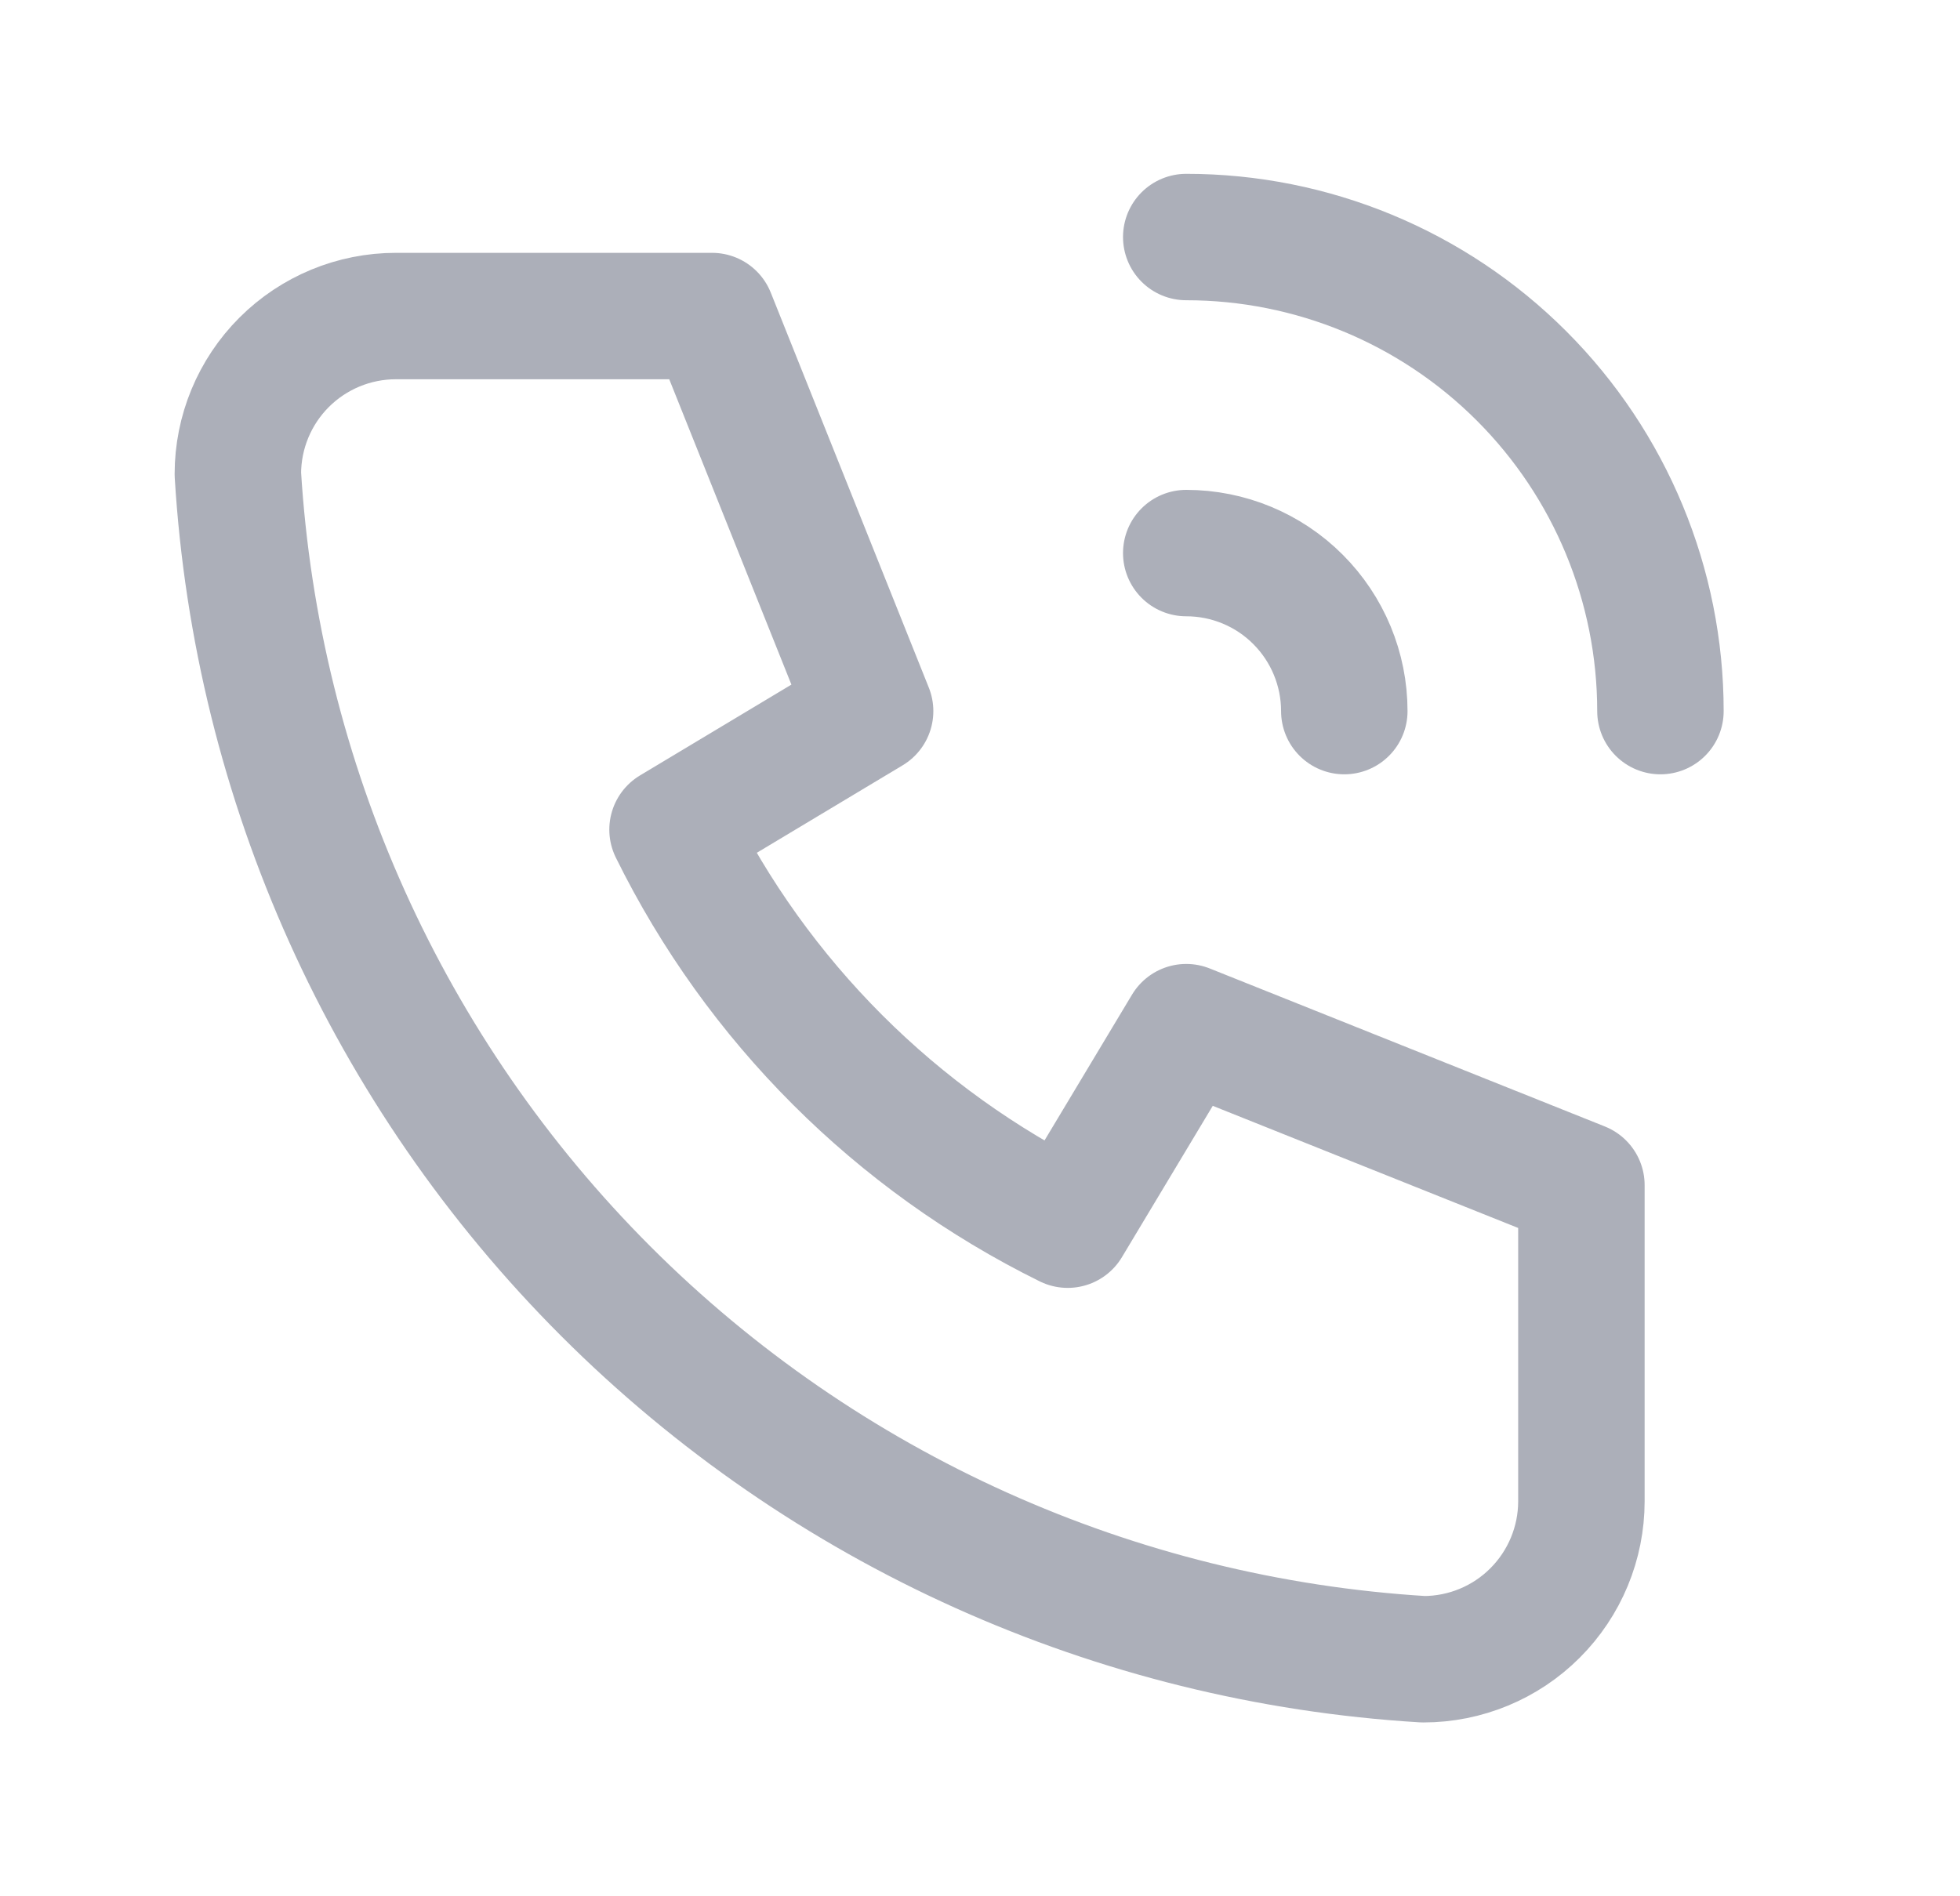 <svg width="31" height="30" viewBox="0 0 31 30" fill="none" xmlns="http://www.w3.org/2000/svg">
<g clip-path="url(#clip0_1179_26272)">
<path d="M6.262 5H11.262L13.762 11.25L10.637 13.125C11.975 15.839 14.172 18.036 16.887 19.375L18.762 16.25L25.012 18.75V23.75C25.012 24.413 24.748 25.049 24.279 25.518C23.811 25.987 23.175 26.25 22.512 26.25C17.636 25.954 13.037 23.883 9.583 20.429C6.129 16.975 4.058 12.376 3.762 7.5C3.762 6.837 4.025 6.201 4.494 5.732C4.963 5.263 5.599 5 6.262 5" stroke="#ACAFB9" stroke-width="2" stroke-linecap="round" stroke-linejoin="round"/>
<path d="M18.762 8.75C19.425 8.75 20.061 9.013 20.529 9.482C20.998 9.951 21.262 10.587 21.262 11.25" stroke="#ACAFB9" stroke-width="2" stroke-linecap="round" stroke-linejoin="round"/>
<path d="M18.762 3.75C20.751 3.75 22.659 4.54 24.065 5.947C25.471 7.353 26.262 9.261 26.262 11.25" stroke="#ACAFB9" stroke-width="2" stroke-linecap="round" stroke-linejoin="round"/>
</g>
<defs>
<clipPath id="clip0_1179_26272">
<rect width="30" height="30" fill="white" transform="translate(0.012)"/>
</clipPath>
</defs>
</svg>

